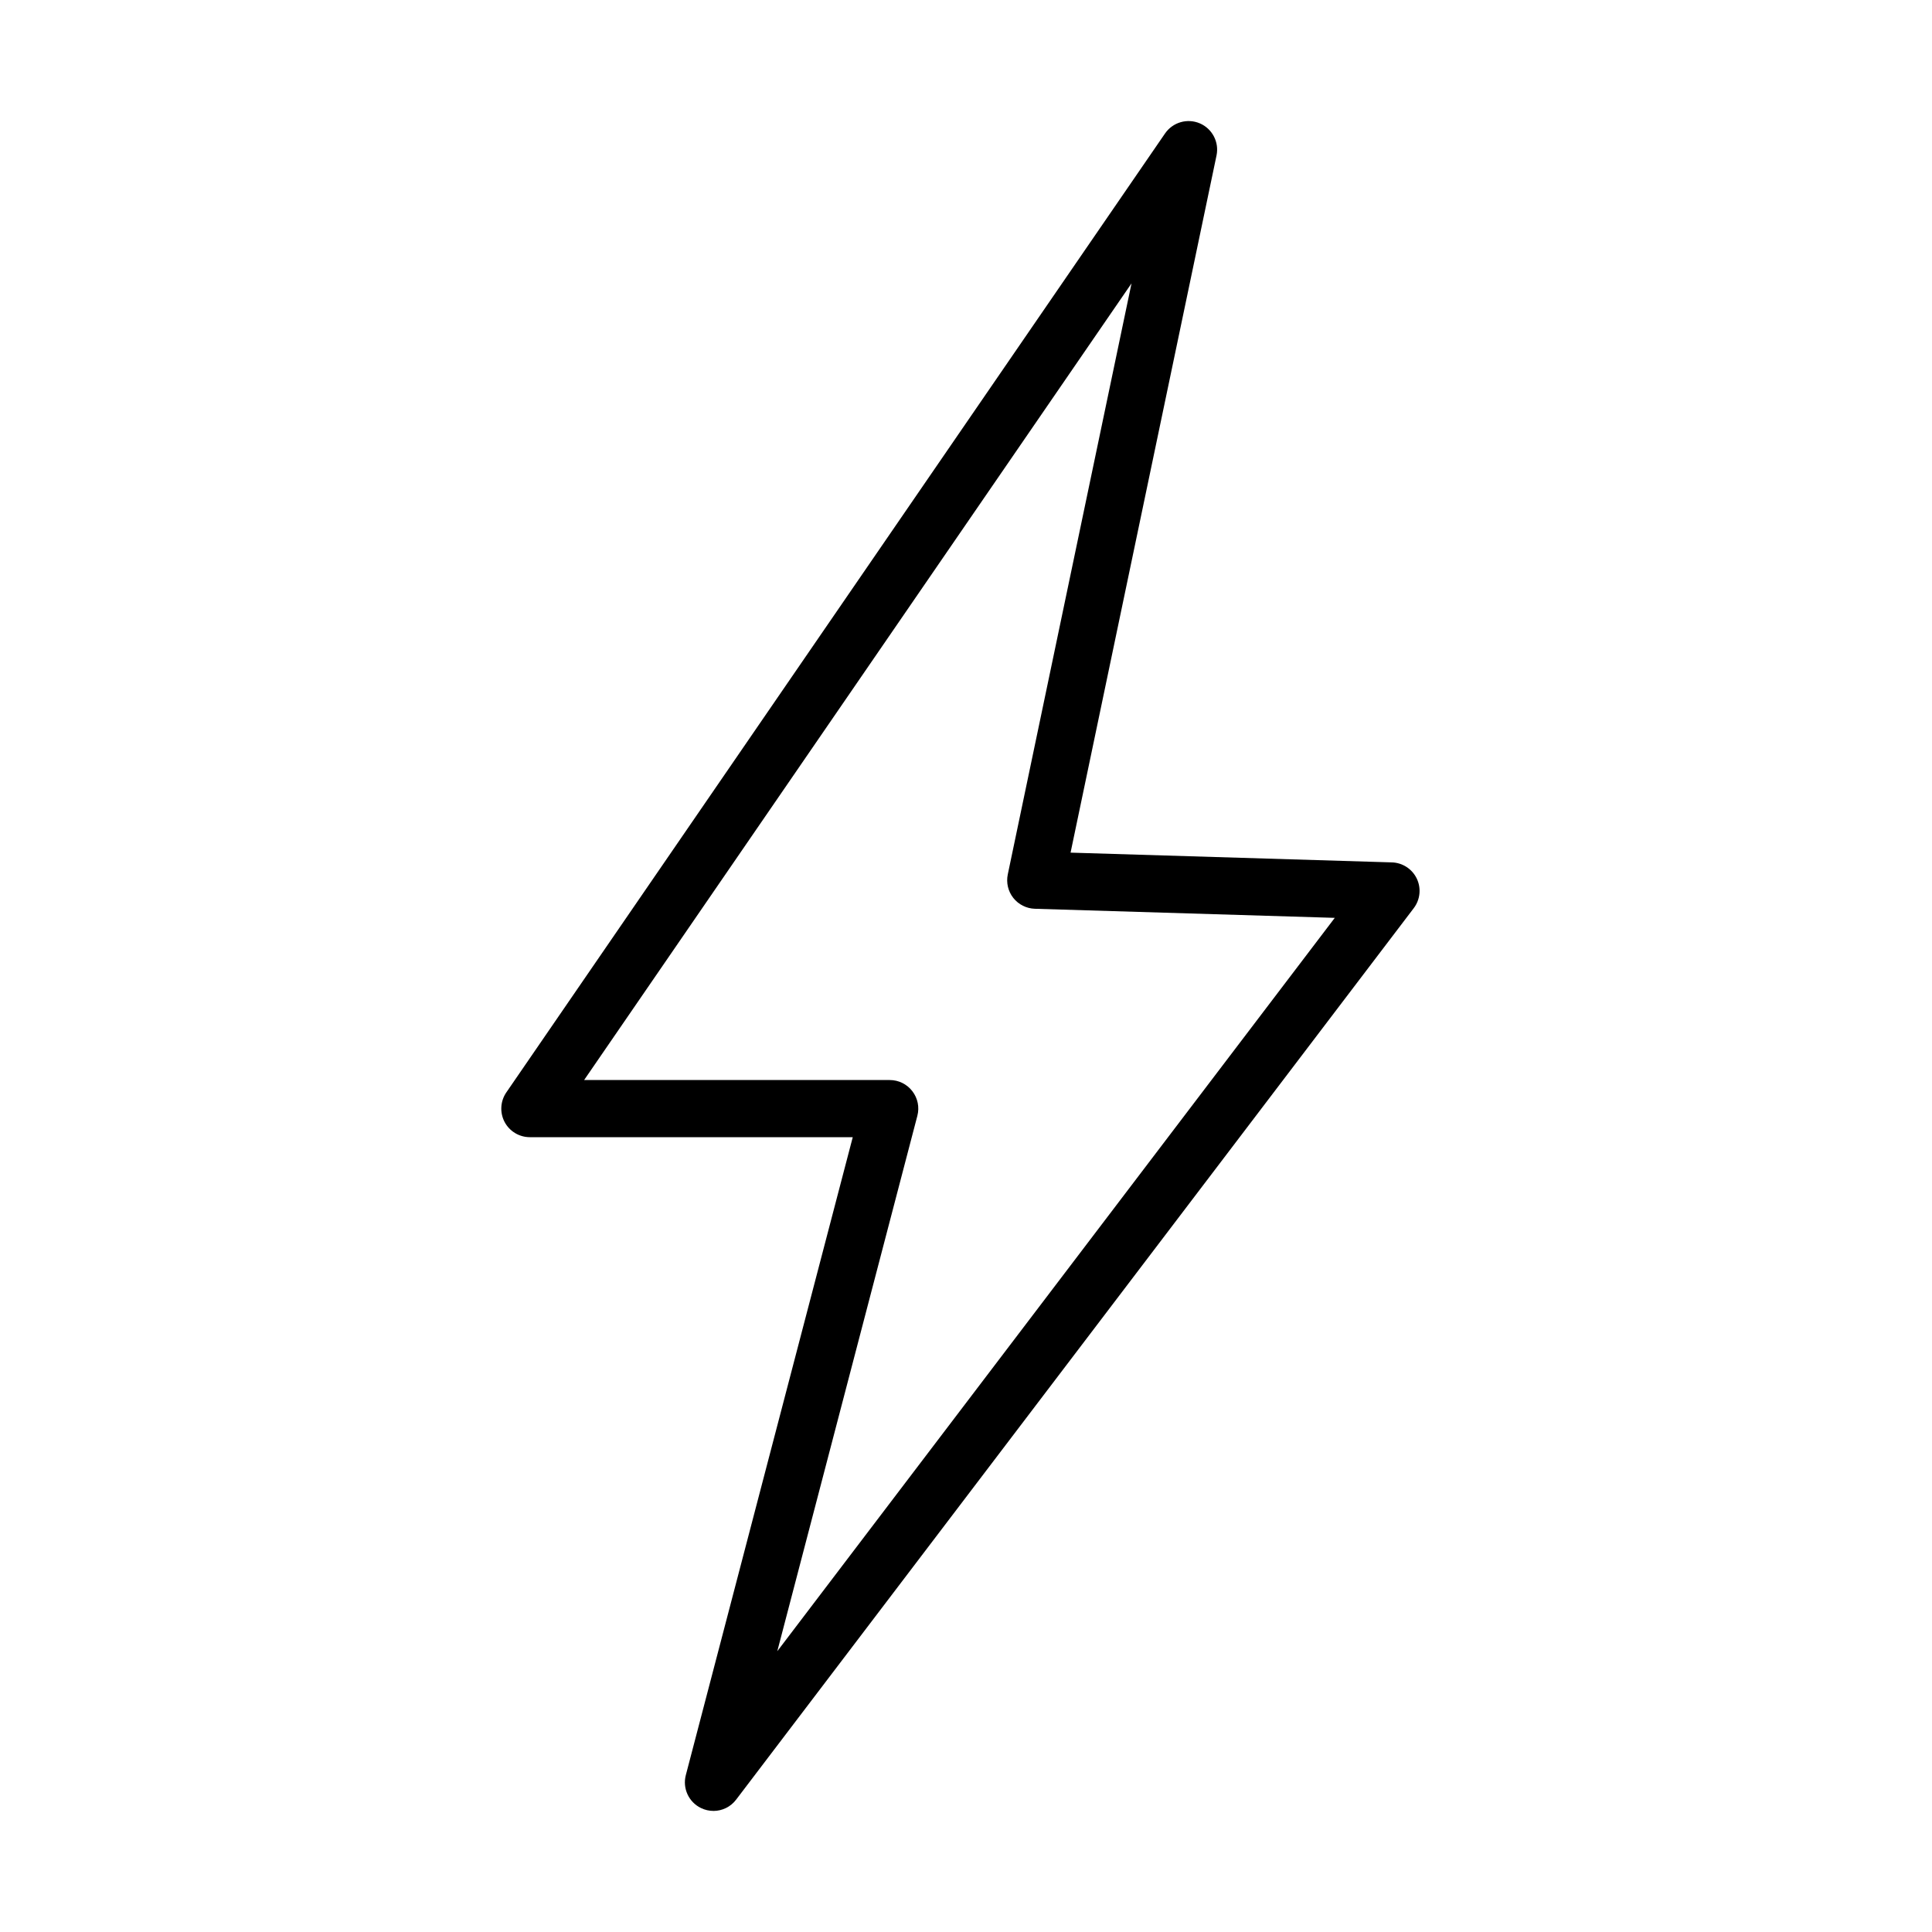 <?xml version="1.0" encoding="UTF-8"?>
<!-- Uploaded to: SVG Repo, www.svgrepo.com, Generator: SVG Repo Mixer Tools -->
<svg fill="#000000" width="800px" height="800px" version="1.1" viewBox="144 144 512 512" xmlns="http://www.w3.org/2000/svg">
 <path d="m333.07 623.91c-1.117 0-2.246-0.246-3.312-0.766-3.246-1.574-4.926-5.227-4.008-8.719l44.238-169.06h-85.574c-2.809 0-5.394-1.562-6.699-4.043-1.301-2.488-1.125-5.5 0.461-7.812l174.57-254.14c2.047-2.973 5.898-4.09 9.215-2.68 3.312 1.422 5.168 4.984 4.43 8.508l-38.68 184.76 85.148 2.586c2.832 0.082 5.383 1.75 6.606 4.301 1.219 2.562 0.902 5.582-0.812 7.836l-179.57 236.24c-1.457 1.938-3.715 2.996-6.016 2.996zm-34.273-193.69h80.988c2.352 0 4.559 1.082 5.992 2.949 1.434 1.855 1.93 4.266 1.328 6.543l-37.117 141.88 147.74-194.35-79.488-2.41c-2.231-0.07-4.324-1.125-5.711-2.879-1.387-1.762-1.914-4.039-1.457-6.227l32.793-156.63z"/>
</svg>